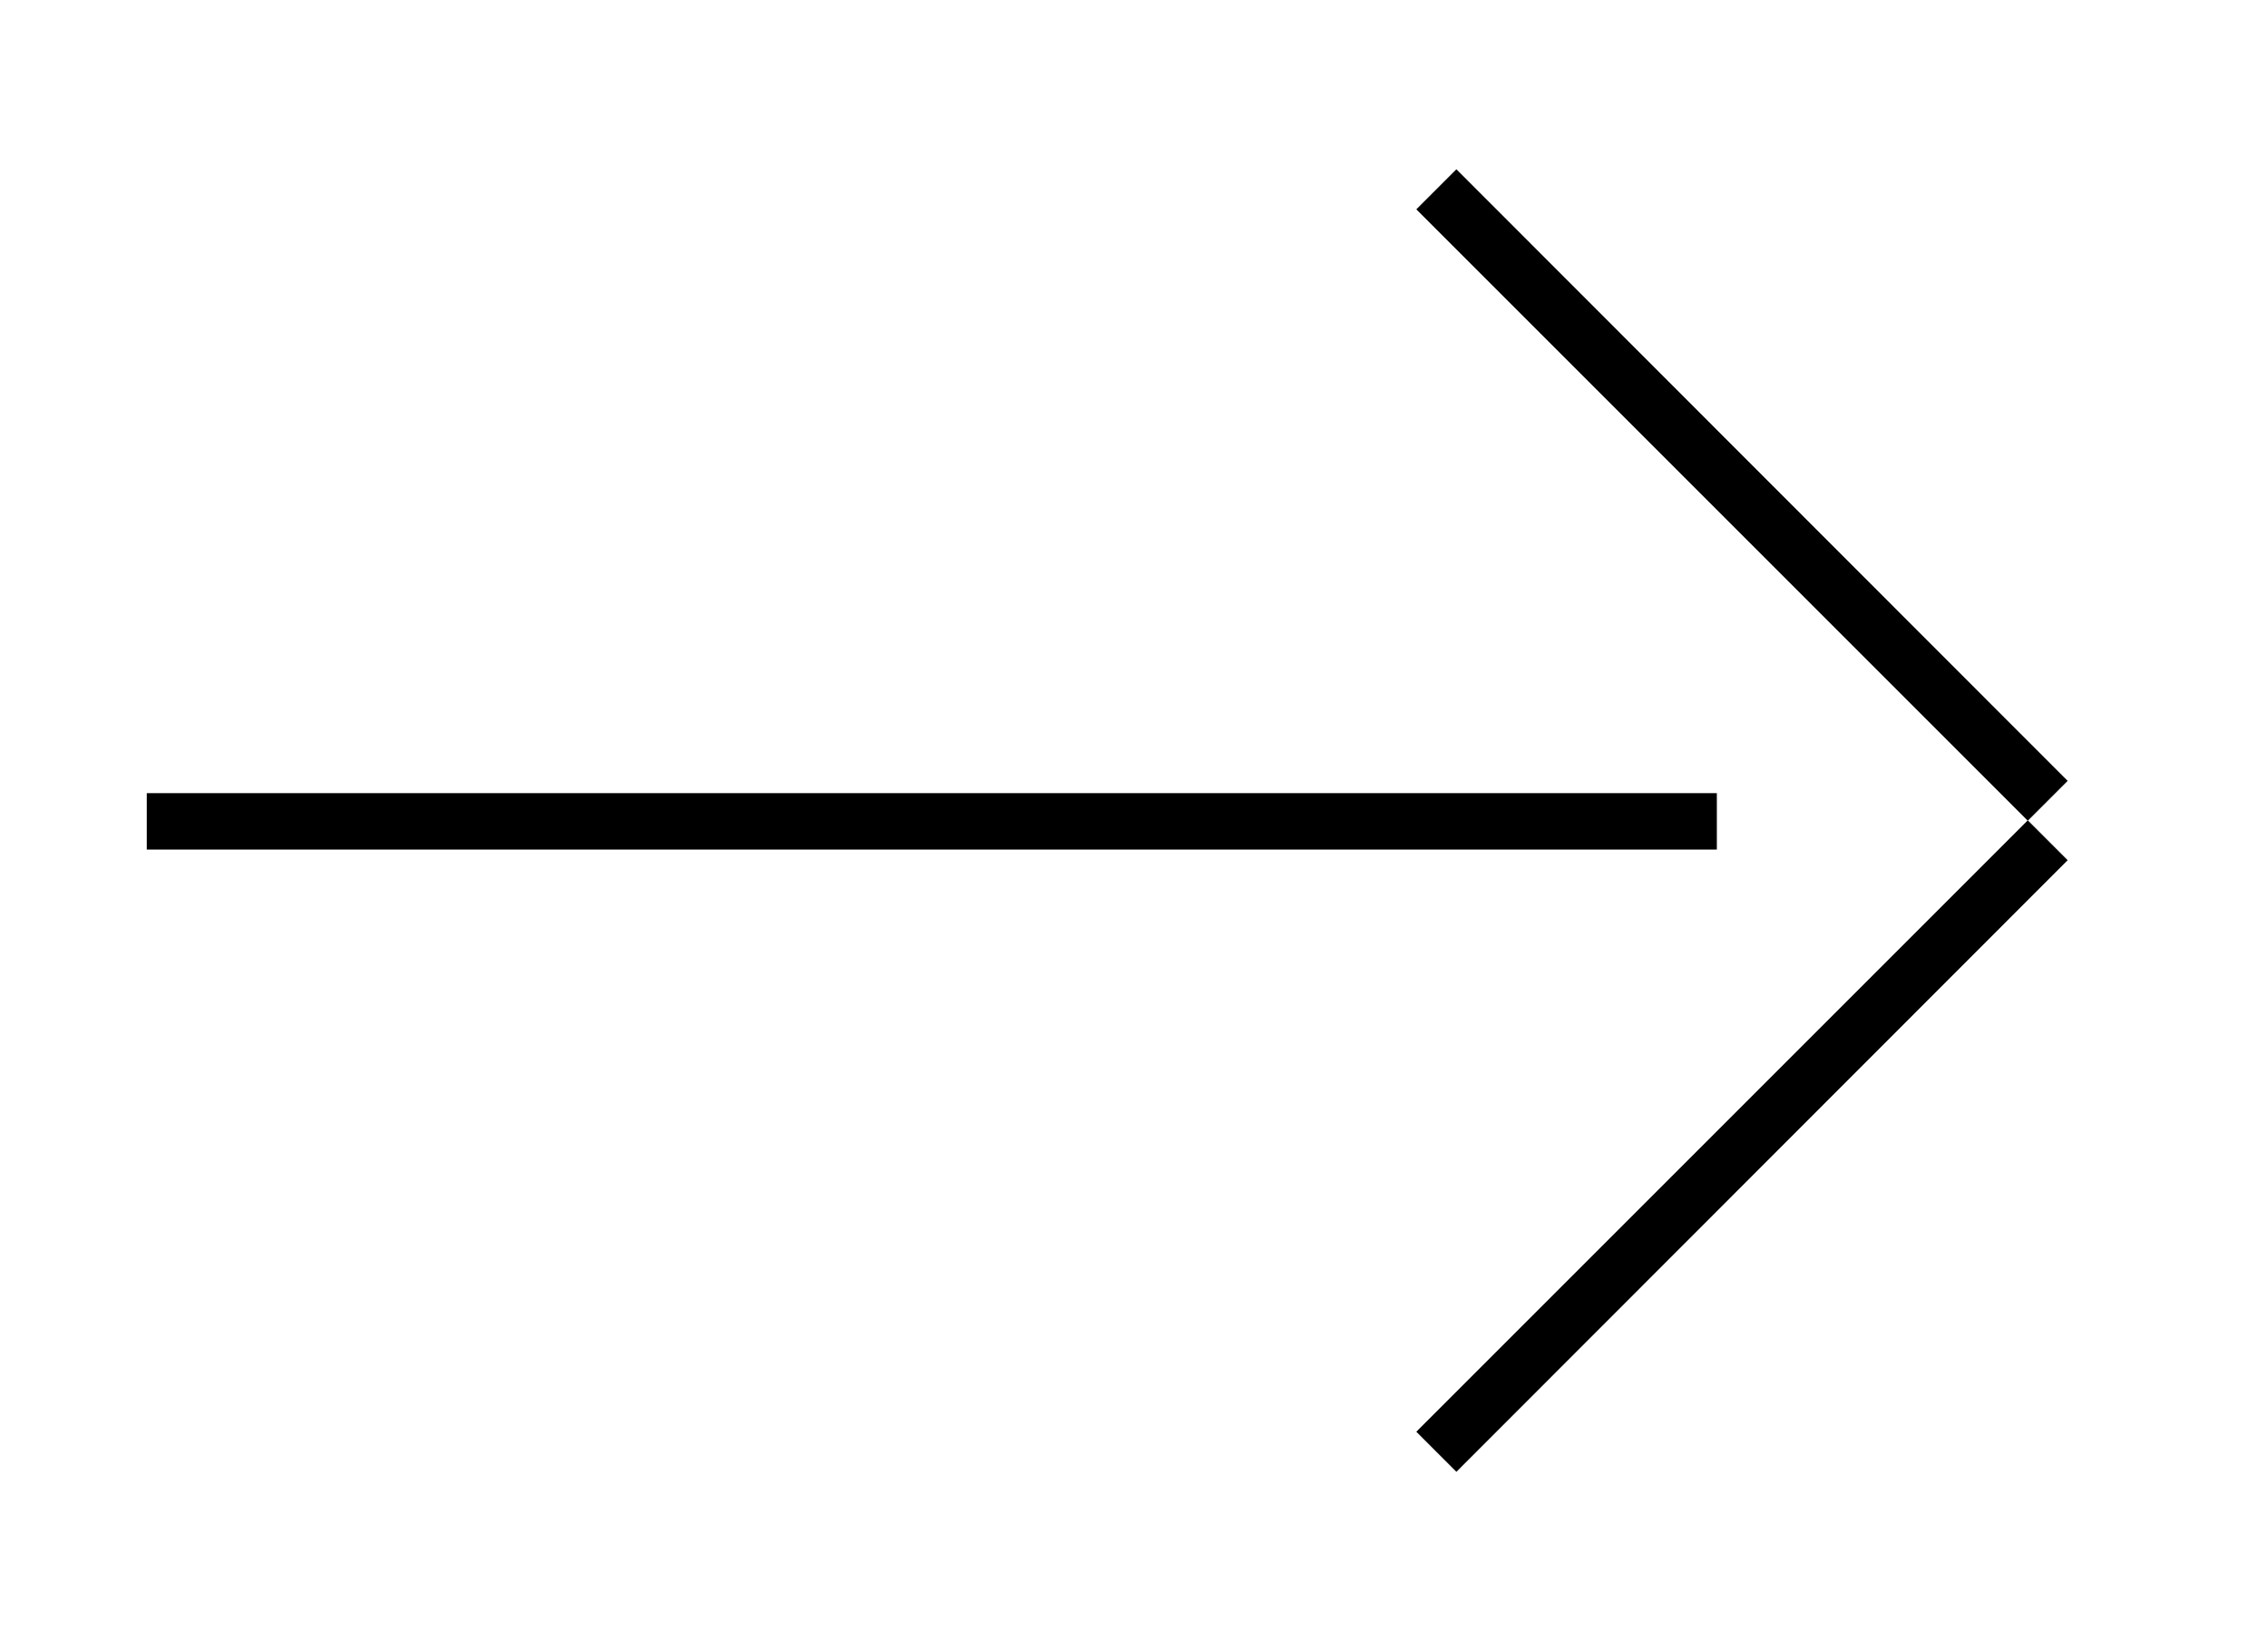 <?xml version="1.0" encoding="UTF-8"?><svg id="Layer_1" xmlns="http://www.w3.org/2000/svg" viewBox="0 0 55.47 40.14"><defs><style>.cls-1{fill:#000;stroke-width:0px;}</style></defs><polygon class="cls-1" points="50.57 19.1 50.09 19.58 49.6 20.07 49.6 20.07 49.59 20.07 34.64 5.12 35.13 4.63 35.62 4.14 50.57 19.1"/><rect class="cls-1" x="49.6" y="20.07" width="0" height="0" transform="translate(-3.74 24.3) rotate(-26.57)"/><polygon class="cls-1" points="50.57 21.04 35.62 36 35.13 35.51 34.64 35.02 49.59 20.07 49.6 20.07 49.6 20.07 50.57 21.04"/><rect class="cls-1" x="49.6" y="20.07" width="0" height="0" transform="translate(-3.74 24.3) rotate(-26.57)"/><rect class="cls-1" x="3.59" y="19.4" width="38.4" height="1.38"/></svg>